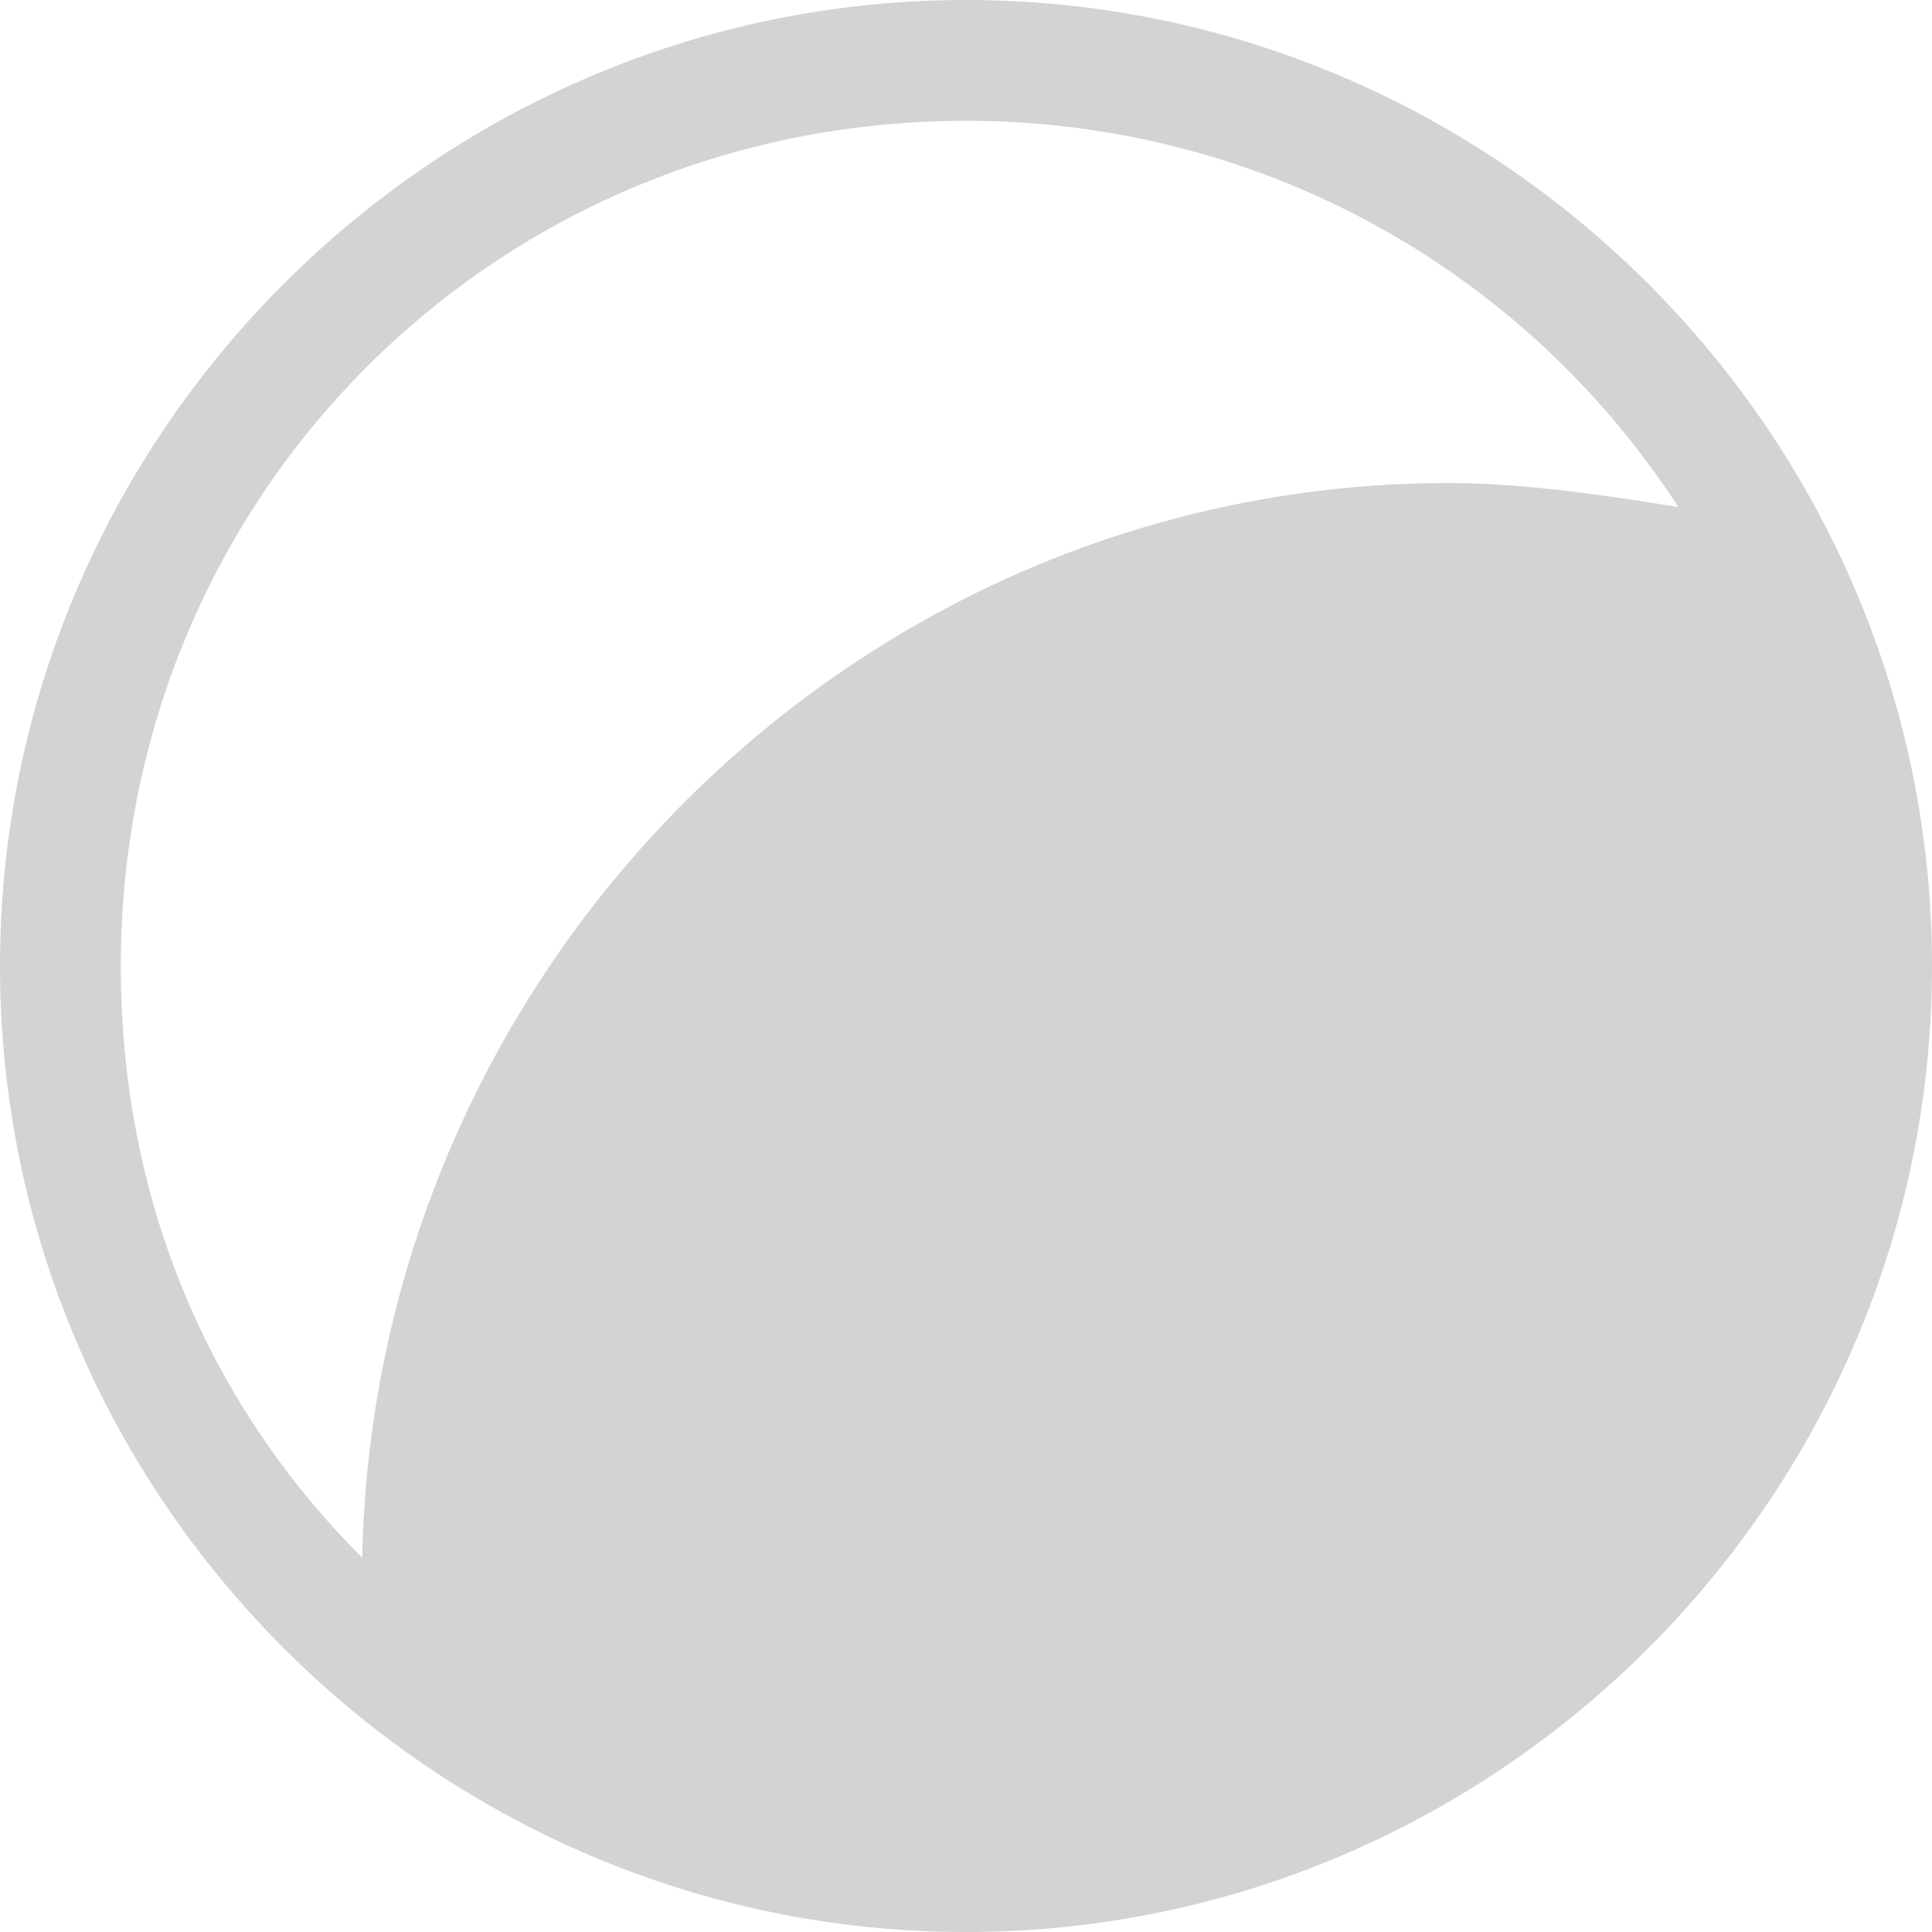 <svg width="19" height="19" viewBox="0 0 19 19" fill="none" xmlns="http://www.w3.org/2000/svg">
<g clip-path="url(#clip0_582_274)">
<path d="M19 9.5C19 4.275 14.725 -1.86866e-07 9.5 -4.15258e-07C4.275 -6.4365e-07 -1.86866e-07 4.275 -4.15258e-07 9.5C-6.4365e-07 14.725 4.275 19 9.5 19C14.725 19 19 14.725 19 9.5ZM1.188 9.5C1.188 4.869 4.869 1.188 9.5 1.188C12.35 1.188 14.963 2.612 16.506 4.987C15.794 4.869 14.963 4.75 14.25 4.75C8.431 4.75 3.681 9.5 3.562 15.319C2.019 13.775 1.188 11.756 1.188 9.5Z" fill="#D3D3D3"/>
</g>
<defs>
<clipPath id="clip0_582_274">
<rect width="19" height="19" fill="white" transform="translate(19) rotate(90)"/>
</clipPath>
</defs>
</svg>
